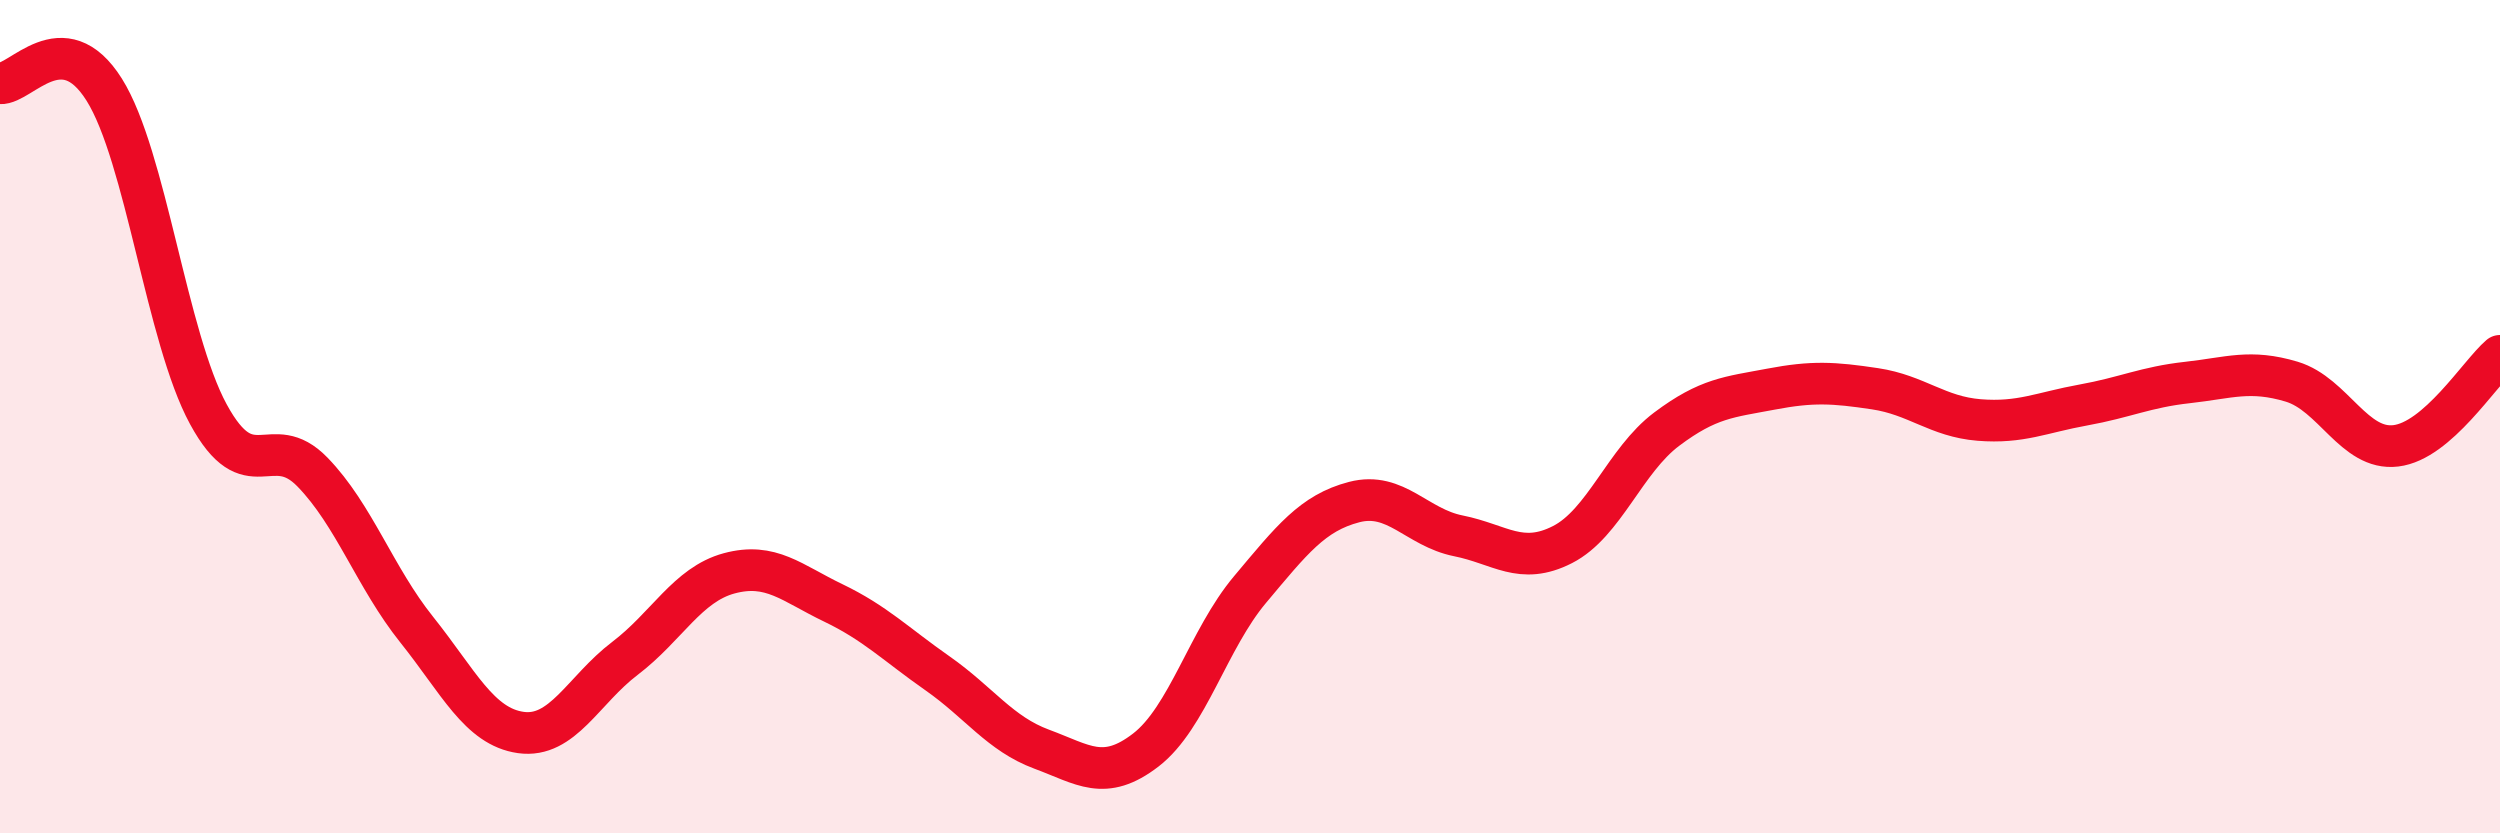 
    <svg width="60" height="20" viewBox="0 0 60 20" xmlns="http://www.w3.org/2000/svg">
      <path
        d="M 0,2 C 0.5,2.03 1.5,0.56 2.5,2.15 C 3.5,3.74 4,8.1 5,9.94 C 6,11.78 6.5,10.3 7.5,11.33 C 8.5,12.36 9,13.86 10,15.11 C 11,16.36 11.5,17.44 12.5,17.58 C 13.5,17.72 14,16.56 15,15.8 C 16,15.04 16.5,14.03 17.5,13.76 C 18.5,13.49 19,13.99 20,14.47 C 21,14.95 21.5,15.46 22.5,16.16 C 23.5,16.86 24,17.61 25,17.98 C 26,18.35 26.5,18.77 27.5,18 C 28.5,17.23 29,15.34 30,14.15 C 31,12.96 31.5,12.31 32.5,12.05 C 33.5,11.79 34,12.66 35,12.86 C 36,13.06 36.5,13.58 37.5,13.07 C 38.5,12.56 39,11.05 40,10.3 C 41,9.55 41.5,9.53 42.5,9.34 C 43.5,9.15 44,9.18 45,9.33 C 46,9.48 46.5,10 47.5,10.08 C 48.5,10.16 49,9.9 50,9.72 C 51,9.54 51.5,9.29 52.5,9.18 C 53.5,9.07 54,8.86 55,9.16 C 56,9.46 56.5,10.82 57.5,10.7 C 58.5,10.58 59.5,8.97 60,8.54L60 20L0 20Z"
        fill="#EB0A25"
        opacity="0.1"
        stroke-linecap="round"
        stroke-linejoin="round"
      />
      <path
        d="M 0,2 C 0.5,2.03 1.5,0.56 2.5,2.15 C 3.5,3.74 4,8.1 5,9.94 C 6,11.78 6.5,10.3 7.5,11.33 C 8.5,12.36 9,13.86 10,15.11 C 11,16.36 11.5,17.44 12.5,17.58 C 13.5,17.72 14,16.56 15,15.8 C 16,15.04 16.5,14.03 17.5,13.76 C 18.5,13.49 19,13.99 20,14.47 C 21,14.95 21.5,15.46 22.5,16.16 C 23.5,16.86 24,17.61 25,17.98 C 26,18.35 26.5,18.77 27.5,18 C 28.5,17.23 29,15.34 30,14.15 C 31,12.96 31.5,12.31 32.5,12.05 C 33.5,11.79 34,12.66 35,12.86 C 36,13.06 36.5,13.58 37.5,13.07 C 38.5,12.56 39,11.05 40,10.3 C 41,9.55 41.5,9.53 42.5,9.34 C 43.5,9.15 44,9.18 45,9.33 C 46,9.48 46.5,10 47.5,10.08 C 48.5,10.16 49,9.9 50,9.72 C 51,9.54 51.5,9.29 52.5,9.18 C 53.5,9.07 54,8.86 55,9.16 C 56,9.46 56.5,10.82 57.5,10.7 C 58.5,10.58 59.5,8.97 60,8.54"
        stroke="#EB0A25"
        stroke-width="1"
        fill="none"
        stroke-linecap="round"
        stroke-linejoin="round"
      />
    </svg>
  